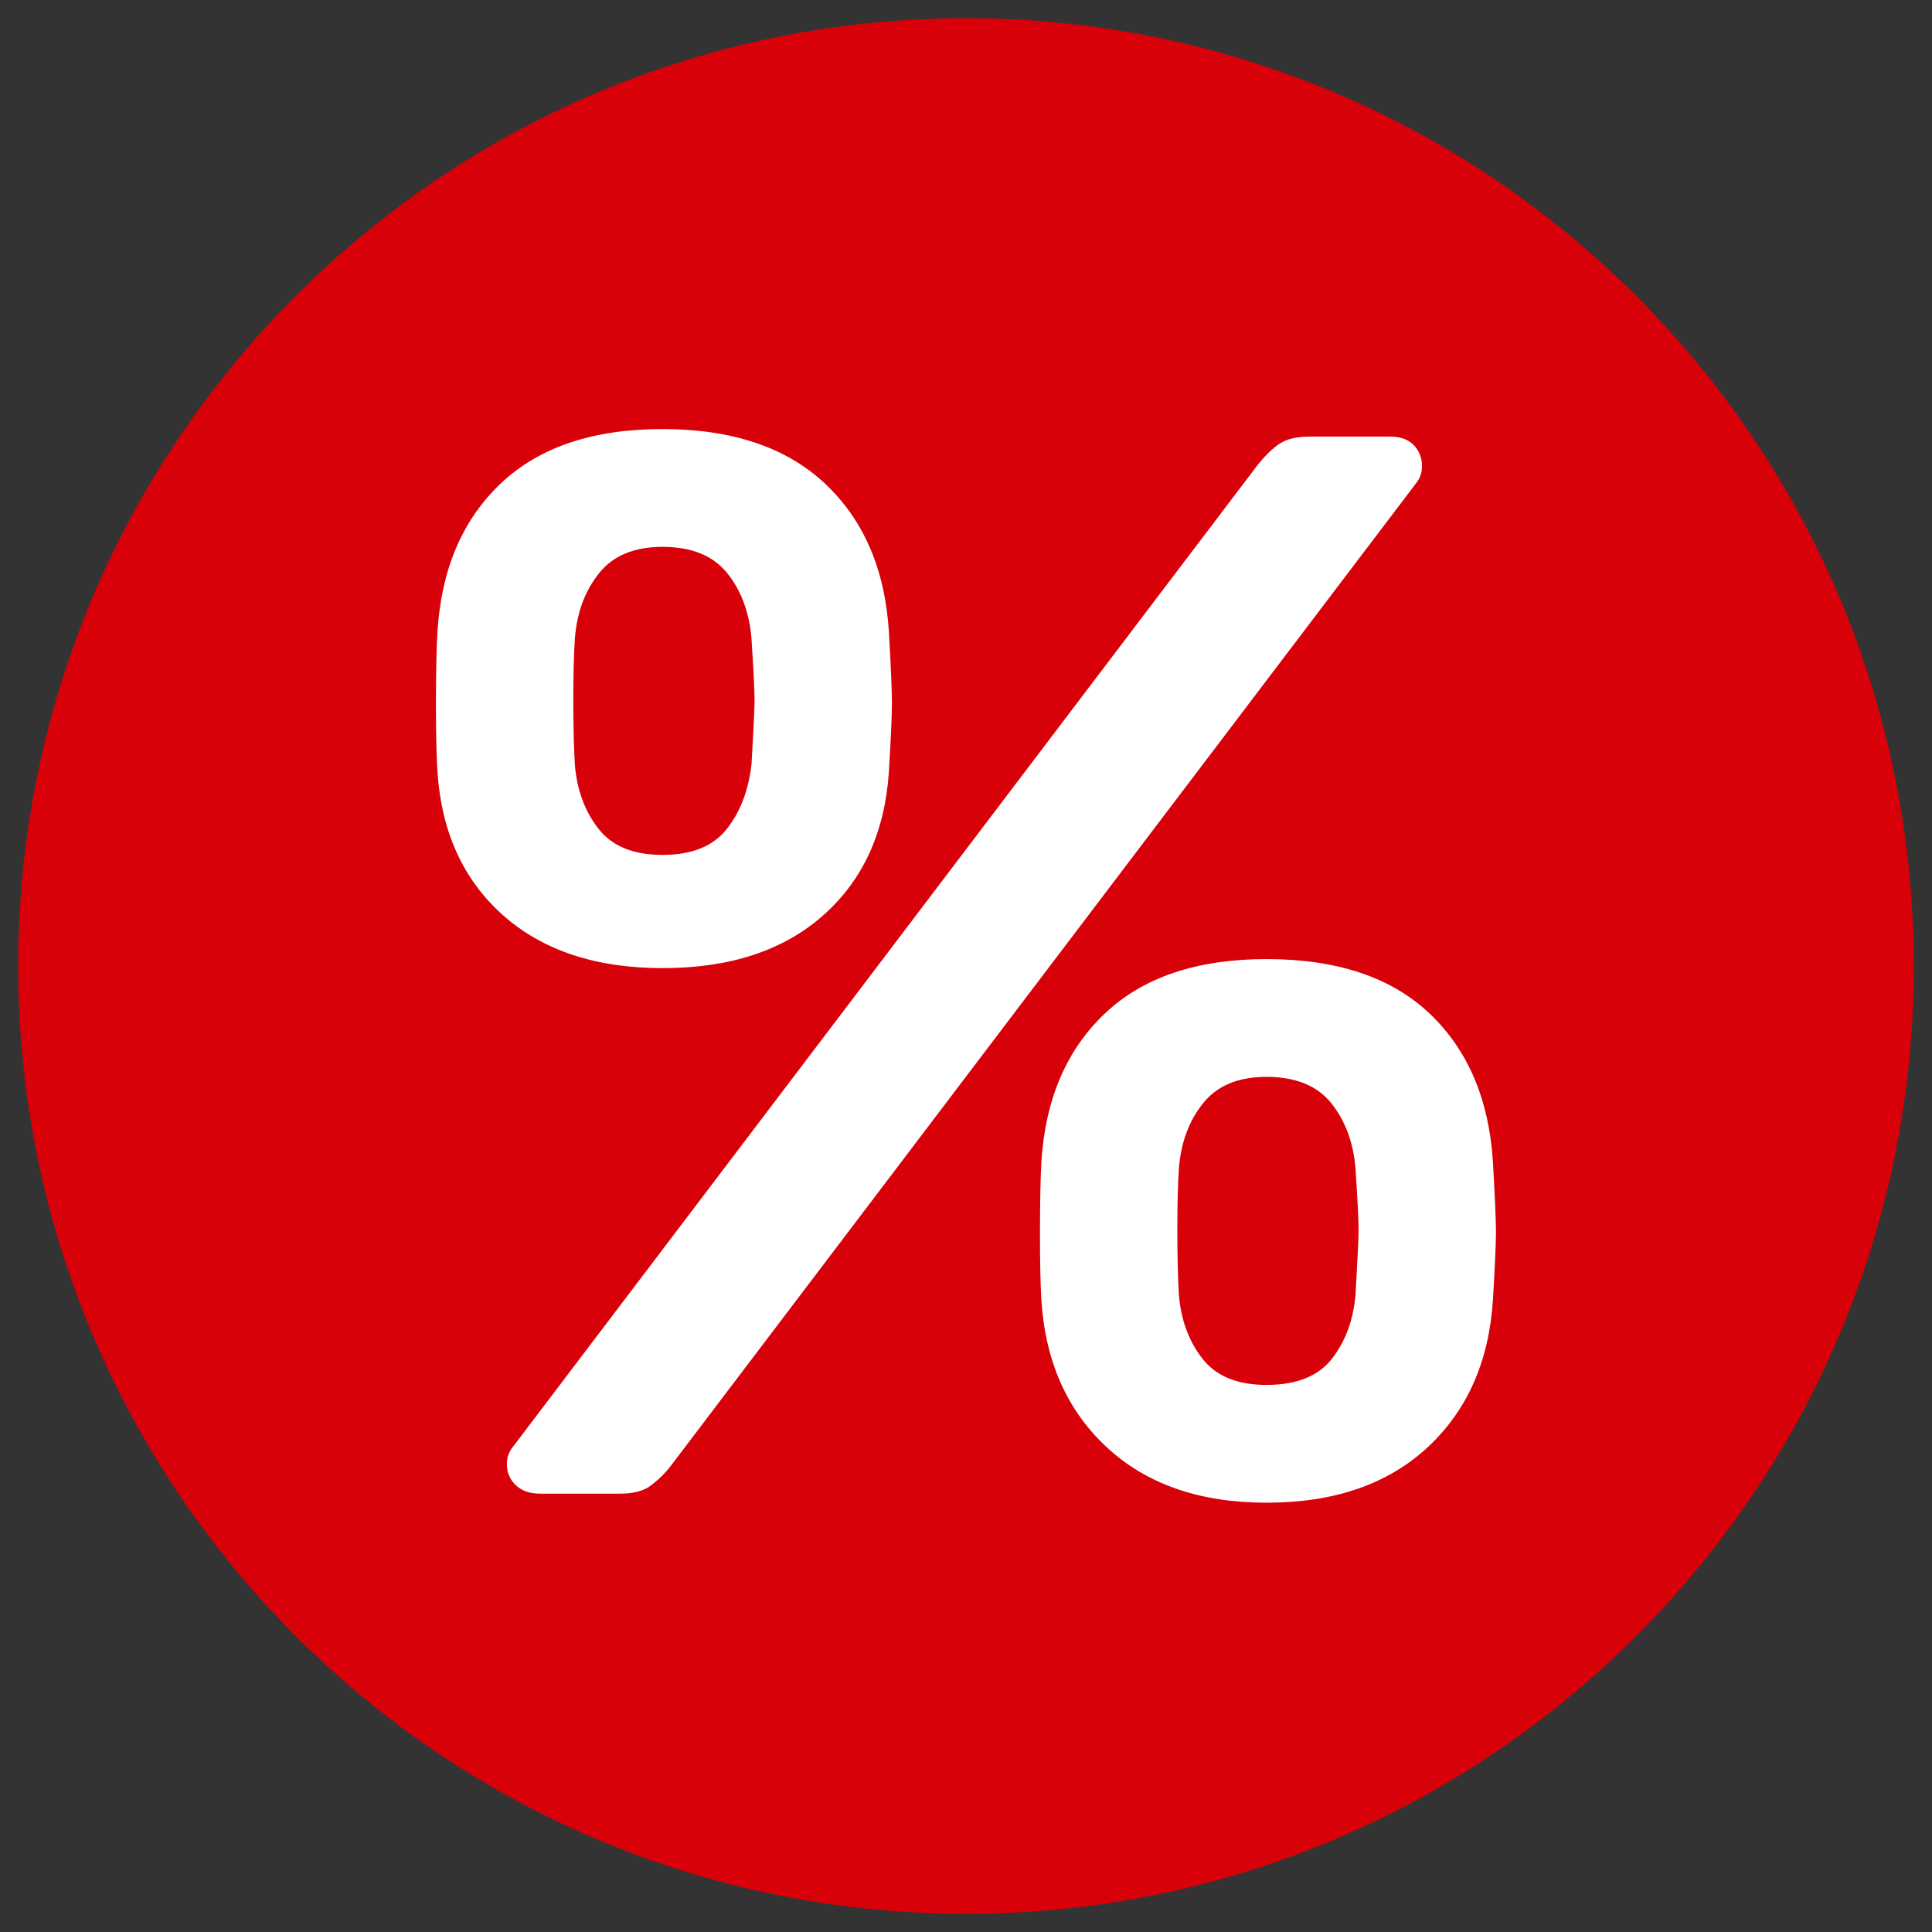 <svg xmlns="http://www.w3.org/2000/svg" xmlns:xlink="http://www.w3.org/1999/xlink" width="1080" zoomAndPan="magnify" viewBox="0 0 810 810" height="1080" preserveAspectRatio="xMidYMid meet" version="1.0"><rect x="0" y="0" width="810" height="810" fill="#333333" stroke="none"/><defs><clipPath id="d6434e6df8"><path d="M 7.629 7.629 L 802.371 7.629 L 802.371 802.371 L 7.629 802.371 Z M 7.629 7.629 " clip-rule="nonzero"/></clipPath><clipPath id="22895e7167"><path d="M 405 7.629 C 185.539 7.629 7.629 185.539 7.629 405 C 7.629 624.461 185.539 802.371 405 802.371 C 624.461 802.371 802.371 624.461 802.371 405 C 802.371 185.539 624.461 7.629 405 7.629 Z M 405 7.629 " clip-rule="nonzero"/></clipPath><clipPath id="c3b7e7c272"><path d="M 182.703 179.891 L 627.453 179.891 L 627.453 629.891 L 182.703 629.891 Z M 182.703 179.891 " clip-rule="nonzero"/></clipPath></defs><g clip-path="url(#d6434e6df8)"><g clip-path="url(#22895e7167)"><path fill="#d80009" d="M 7.629 7.629 L 802.371 7.629 L 802.371 802.371 L 7.629 802.371 Z M 7.629 7.629 " fill-opacity="1" fill-rule="nonzero"/></g></g><g clip-path="url(#c3b7e7c272)"><path fill="#ffffff" d="M 210.93 383.75 C 194.273 368.965 185.102 348.914 183.41 323.602 C 182.953 316.438 182.773 306.945 182.773 295.125 C 182.773 282.438 182.953 272.305 183.41 264.73 C 185.055 238.582 193.91 217.891 209.973 202.664 C 226.035 187.465 248.629 179.875 277.742 179.891 C 306.859 179.891 329.543 187.48 345.789 202.664 C 362.035 217.859 370.996 238.547 372.668 264.73 C 373.535 279.926 373.961 290.059 373.945 295.125 C 373.945 299.777 373.52 309.27 372.668 323.602 C 370.98 348.93 361.809 368.98 345.148 383.75 C 328.445 398.539 305.977 405.918 277.742 405.887 C 249.859 405.887 227.586 398.508 210.93 383.75 Z M 216.316 622.754 C 215.039 621.578 214.07 620.188 213.41 618.586 C 212.746 616.984 212.453 615.316 212.527 613.582 C 212.523 612.309 212.734 611.07 213.168 609.871 C 213.598 608.668 214.223 607.578 215.039 606.598 L 527.152 195.086 C 530.527 190.887 533.723 187.785 536.645 185.914 C 539.609 183.996 543.809 183.039 549.332 183.039 L 582.875 183.039 C 587.074 183.039 590.359 184.227 592.688 186.551 C 593.871 187.777 594.766 189.188 595.367 190.781 C 595.969 192.375 596.23 194.023 596.156 195.727 C 596.156 196.992 595.941 198.223 595.508 199.414 C 595.078 200.605 594.457 201.691 593.645 202.664 L 281.531 614.176 C 278.848 617.742 275.684 620.812 272.039 623.395 C 269.074 625.266 265.055 626.223 259.992 626.223 L 226.445 626.223 C 222.203 626.223 218.824 625.082 216.316 622.754 Z M 304.625 347.652 C 310.328 340.488 313.812 331.422 315.074 320.453 C 315.895 306.078 316.352 297.223 316.352 293.848 C 316.352 289.191 315.895 280.566 315.074 267.879 C 314.207 256.926 310.832 247.754 304.941 240.359 C 299.012 232.965 289.977 229.27 277.742 229.27 C 265.879 229.27 257.012 232.969 251.137 240.359 C 245.203 247.754 241.828 256.926 241.004 267.879 C 240.594 274.223 240.367 282.895 240.367 293.848 C 240.367 304.387 240.594 313.242 241.004 320.453 C 241.828 330.996 245.098 339.953 250.816 347.336 C 256.523 354.727 265.469 358.422 277.742 358.422 C 289.977 358.422 298.934 354.832 304.625 347.652 Z M 464.172 606.918 C 447.469 591.492 438.281 570.91 436.605 545.172 C 436.195 538.008 436 528.516 436.016 516.695 C 436.016 504.461 436.211 494.543 436.605 486.938 C 438.297 460.785 447.164 440.113 463.215 424.918 C 479.234 409.719 501.809 402.113 530.941 402.098 C 560.512 402.098 583.316 409.703 599.348 424.918 C 615.367 440.113 624.223 460.789 625.91 486.938 C 626.777 502.137 627.203 512.055 627.188 516.695 C 627.188 521.348 626.762 530.84 625.91 545.172 C 624.223 570.957 615.051 591.539 598.391 606.918 C 581.688 622.344 559.203 630.043 530.941 630.012 C 503.102 630.012 480.844 622.312 464.172 606.918 Z M 558.504 569.543 C 564.211 562.191 567.449 553.203 568.316 542.66 C 569.137 528.332 569.594 519.25 569.594 515.414 C 569.594 511.219 569.137 502.773 568.316 490.086 C 567.449 479.133 564.07 469.961 558.188 462.566 C 552.25 455.176 543.215 451.477 530.941 451.477 C 519.121 451.477 510.266 455.176 504.379 462.566 C 498.445 469.961 495.07 479.133 494.246 490.086 C 493.836 496.43 493.609 504.875 493.609 515.414 C 493.609 526.414 493.82 535.496 494.246 542.66 C 495.066 553.203 498.355 562.191 504.059 569.543 C 509.762 576.934 518.723 580.633 530.941 580.633 C 543.629 580.633 552.816 576.934 558.504 569.543 Z M 558.504 569.543 " fill-opacity="1" fill-rule="nonzero"/></g></svg>